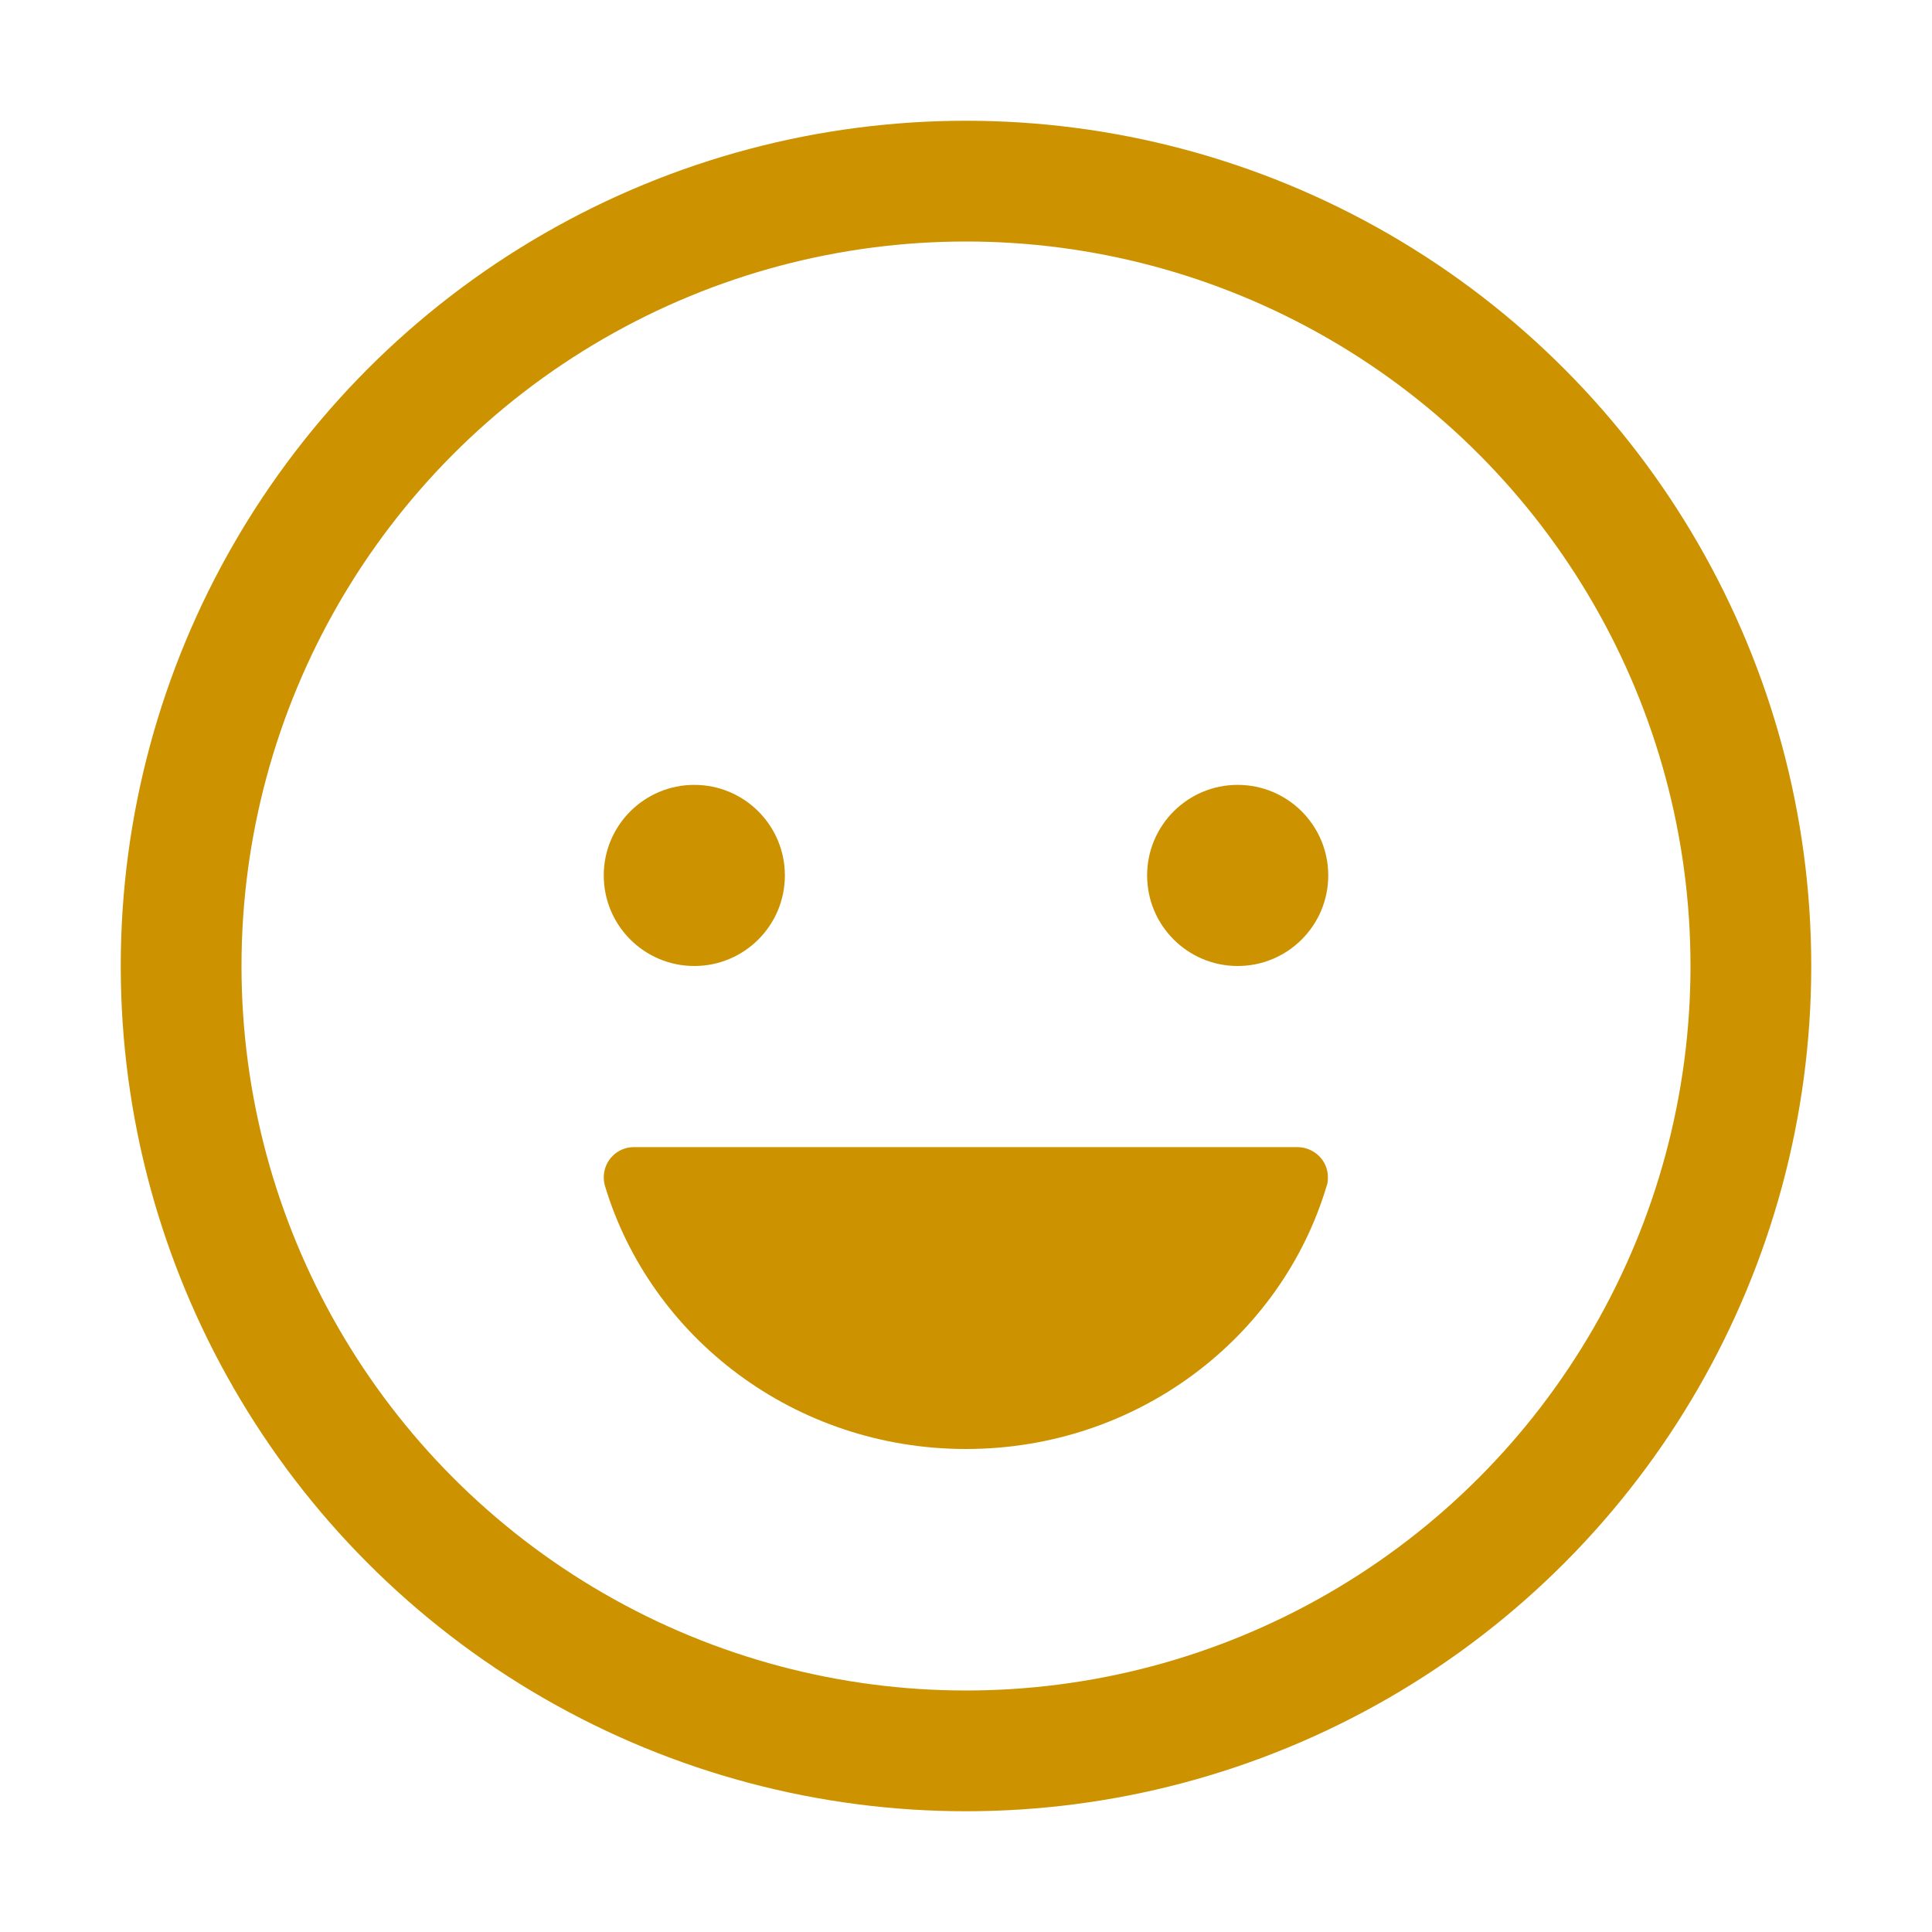 <?xml version="1.0" encoding="UTF-8"?>
<svg id="Warstwa_1" xmlns="http://www.w3.org/2000/svg" version="1.1" viewBox="0 0 512 512">
  <!-- Generator: Adobe Illustrator 29.5.1, SVG Export Plug-In . SVG Version: 2.1.0 Build 141)  -->
  <defs>
    <style>
      .st0 {
        fill: none;
        stroke: #cc9200;
        stroke-miterlimit: 10;
        stroke-width: 32px;
      }

      .st1 {
        fill: #cc9200;
      }
    </style>
  </defs>
  <circle class="st1" cx="184" cy="232" r="24"/>
  <path class="st1" d="M256,384c-45.4,0-83.6-29.5-95.7-69.8-1.2-4.3,1.3-8.7,5.5-9.9.7-.2,1.5-.3,2.3-.3h175.7c4.4,0,8.1,3.5,8.1,7.9,0,.8,0,1.5-.3,2.3-12,40.3-50.2,69.8-95.6,69.8h0Z"/>
  <circle class="st1" cx="328" cy="232" r="24"/>
  <circle class="st0" cx="256" cy="256" r="208"/>
</svg>